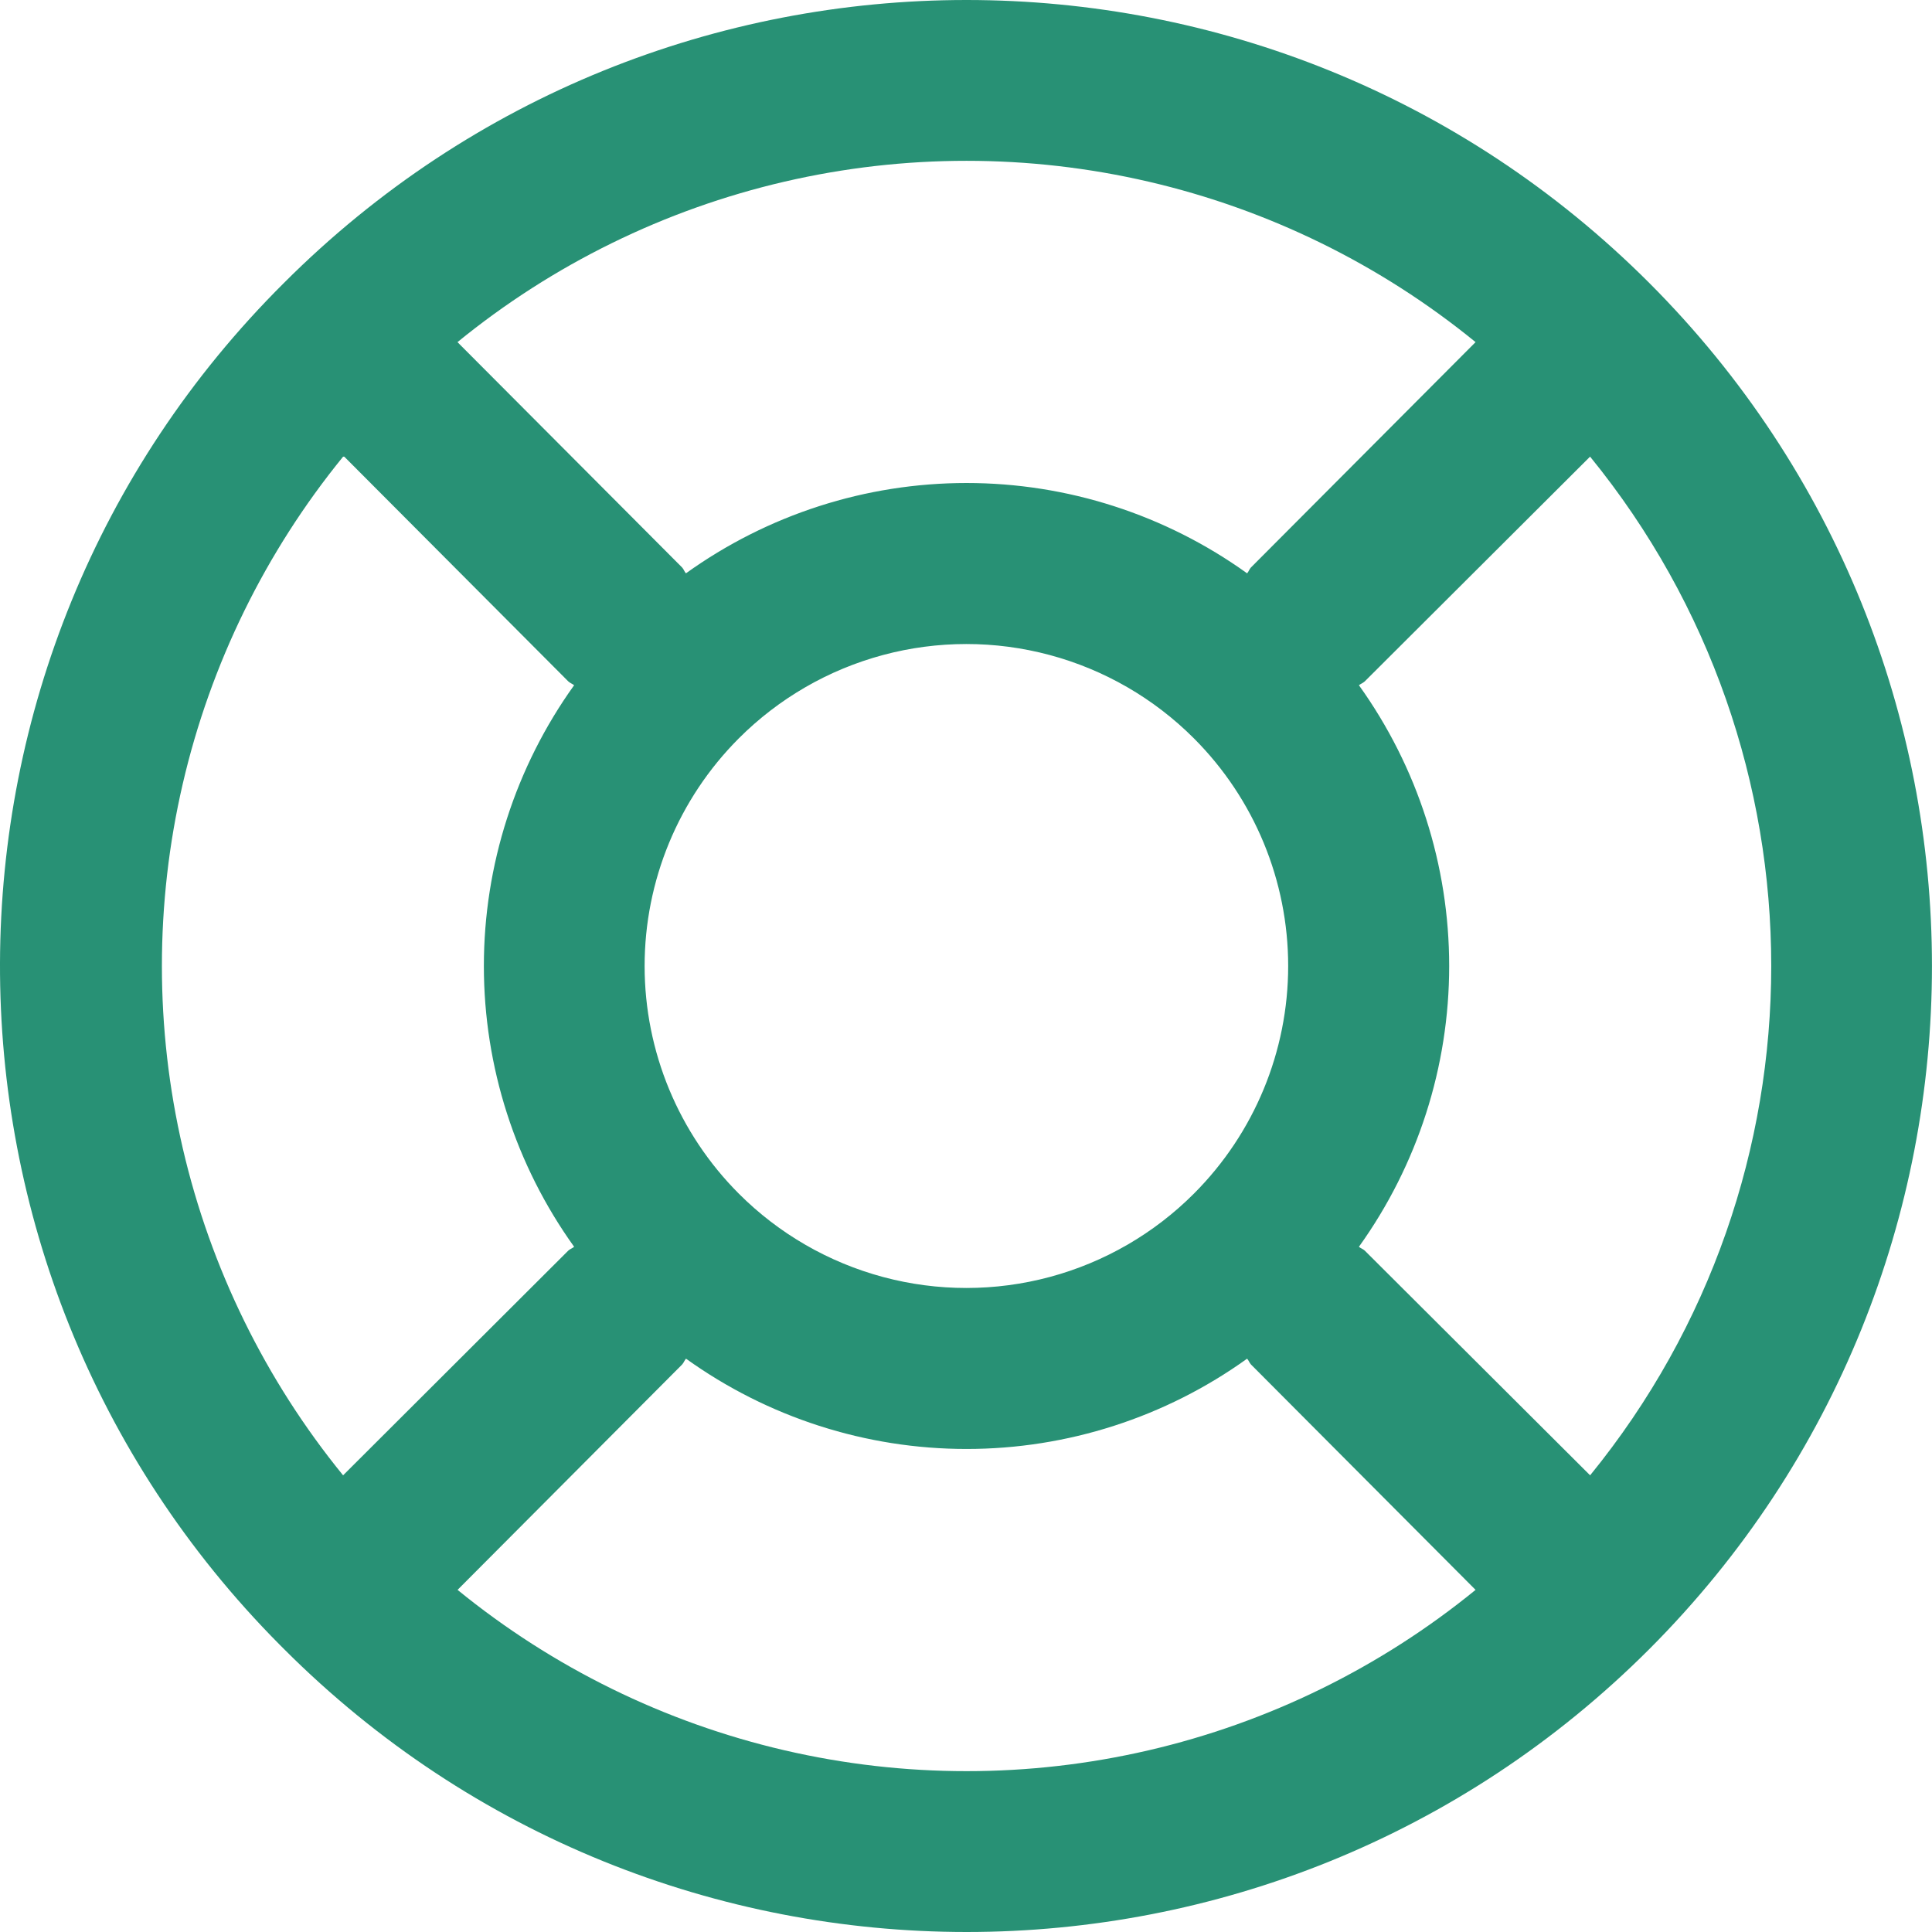 <svg width="24" height="24" viewBox="0 0 24 24" xmlns="http://www.w3.org/2000/svg">
    <defs>
        <clipPath id="e0tgfkdd2a">
            <path d="M1440 0v4810H0V0h1440z"/>
        </clipPath>
        <clipPath id="26c4qgq7ab">
            <path d="M24 0v24H0V0h24z"/>
        </clipPath>
        <clipPath id="f6ct89f1jc">
            <path d="M3.528 3.514c4.683-4.686 12.276-4.685 16.96.001 4.682 4.686 4.682 12.284 0 16.971-4.685 4.686-12.278 4.685-16.96-.001a2.624 2.624 0 0 1-.053-.053c-4.654-4.686-4.63-12.26.052-16.917zm11.964 13.364a5.975 5.975 0 0 1-6.97 0c-.02.022-.028.05-.048.072l-2.79 2.8a10.003 10.003 0 0 0 12.646 0l-2.79-2.8c-.02-.022-.028-.05-.048-.072zm4.26-11.205-2.799 2.792c-.022.02-.05.03-.072.047a5.986 5.986 0 0 1 0 6.976c.022.019.05.027.072.047l2.8 2.792c3-3.683 3-8.971 0-12.654zm-15.475 0h-.015a10.018 10.018 0 0 0 0 12.654l2.798-2.792c.022-.02.05-.028.072-.047a5.986 5.986 0 0 1 0-6.976c-.022-.017-.05-.027-.072-.047L4.277 5.673zM14.83 9.171a3.995 3.995 0 0 0-5.653.002 4.002 4.002 0 0 0 .002 5.656 3.995 3.995 0 0 0 5.653-.002 4 4 0 0 0 0-5.654zm3.5-4.921a10.003 10.003 0 0 0-12.647 0l2.791 2.8c.02.022.027.05.047.072a5.975 5.975 0 0 1 6.971 0c.02-.022.027-.05.047-.072z"/>
        </clipPath>
    </defs>
    <g clip-path="url(#e0tgfkdd2a)" transform="translate(-168 -2709)">
        <g clip-path="url(#26c4qgq7ab)" transform="translate(168 2709)">
            <g clip-path="url(#f6ct89f1jc)">
                <path fill="#289175" d="M0 0h24v24H0V0z"/>
            </g>
        </g>
    </g>
</svg>
